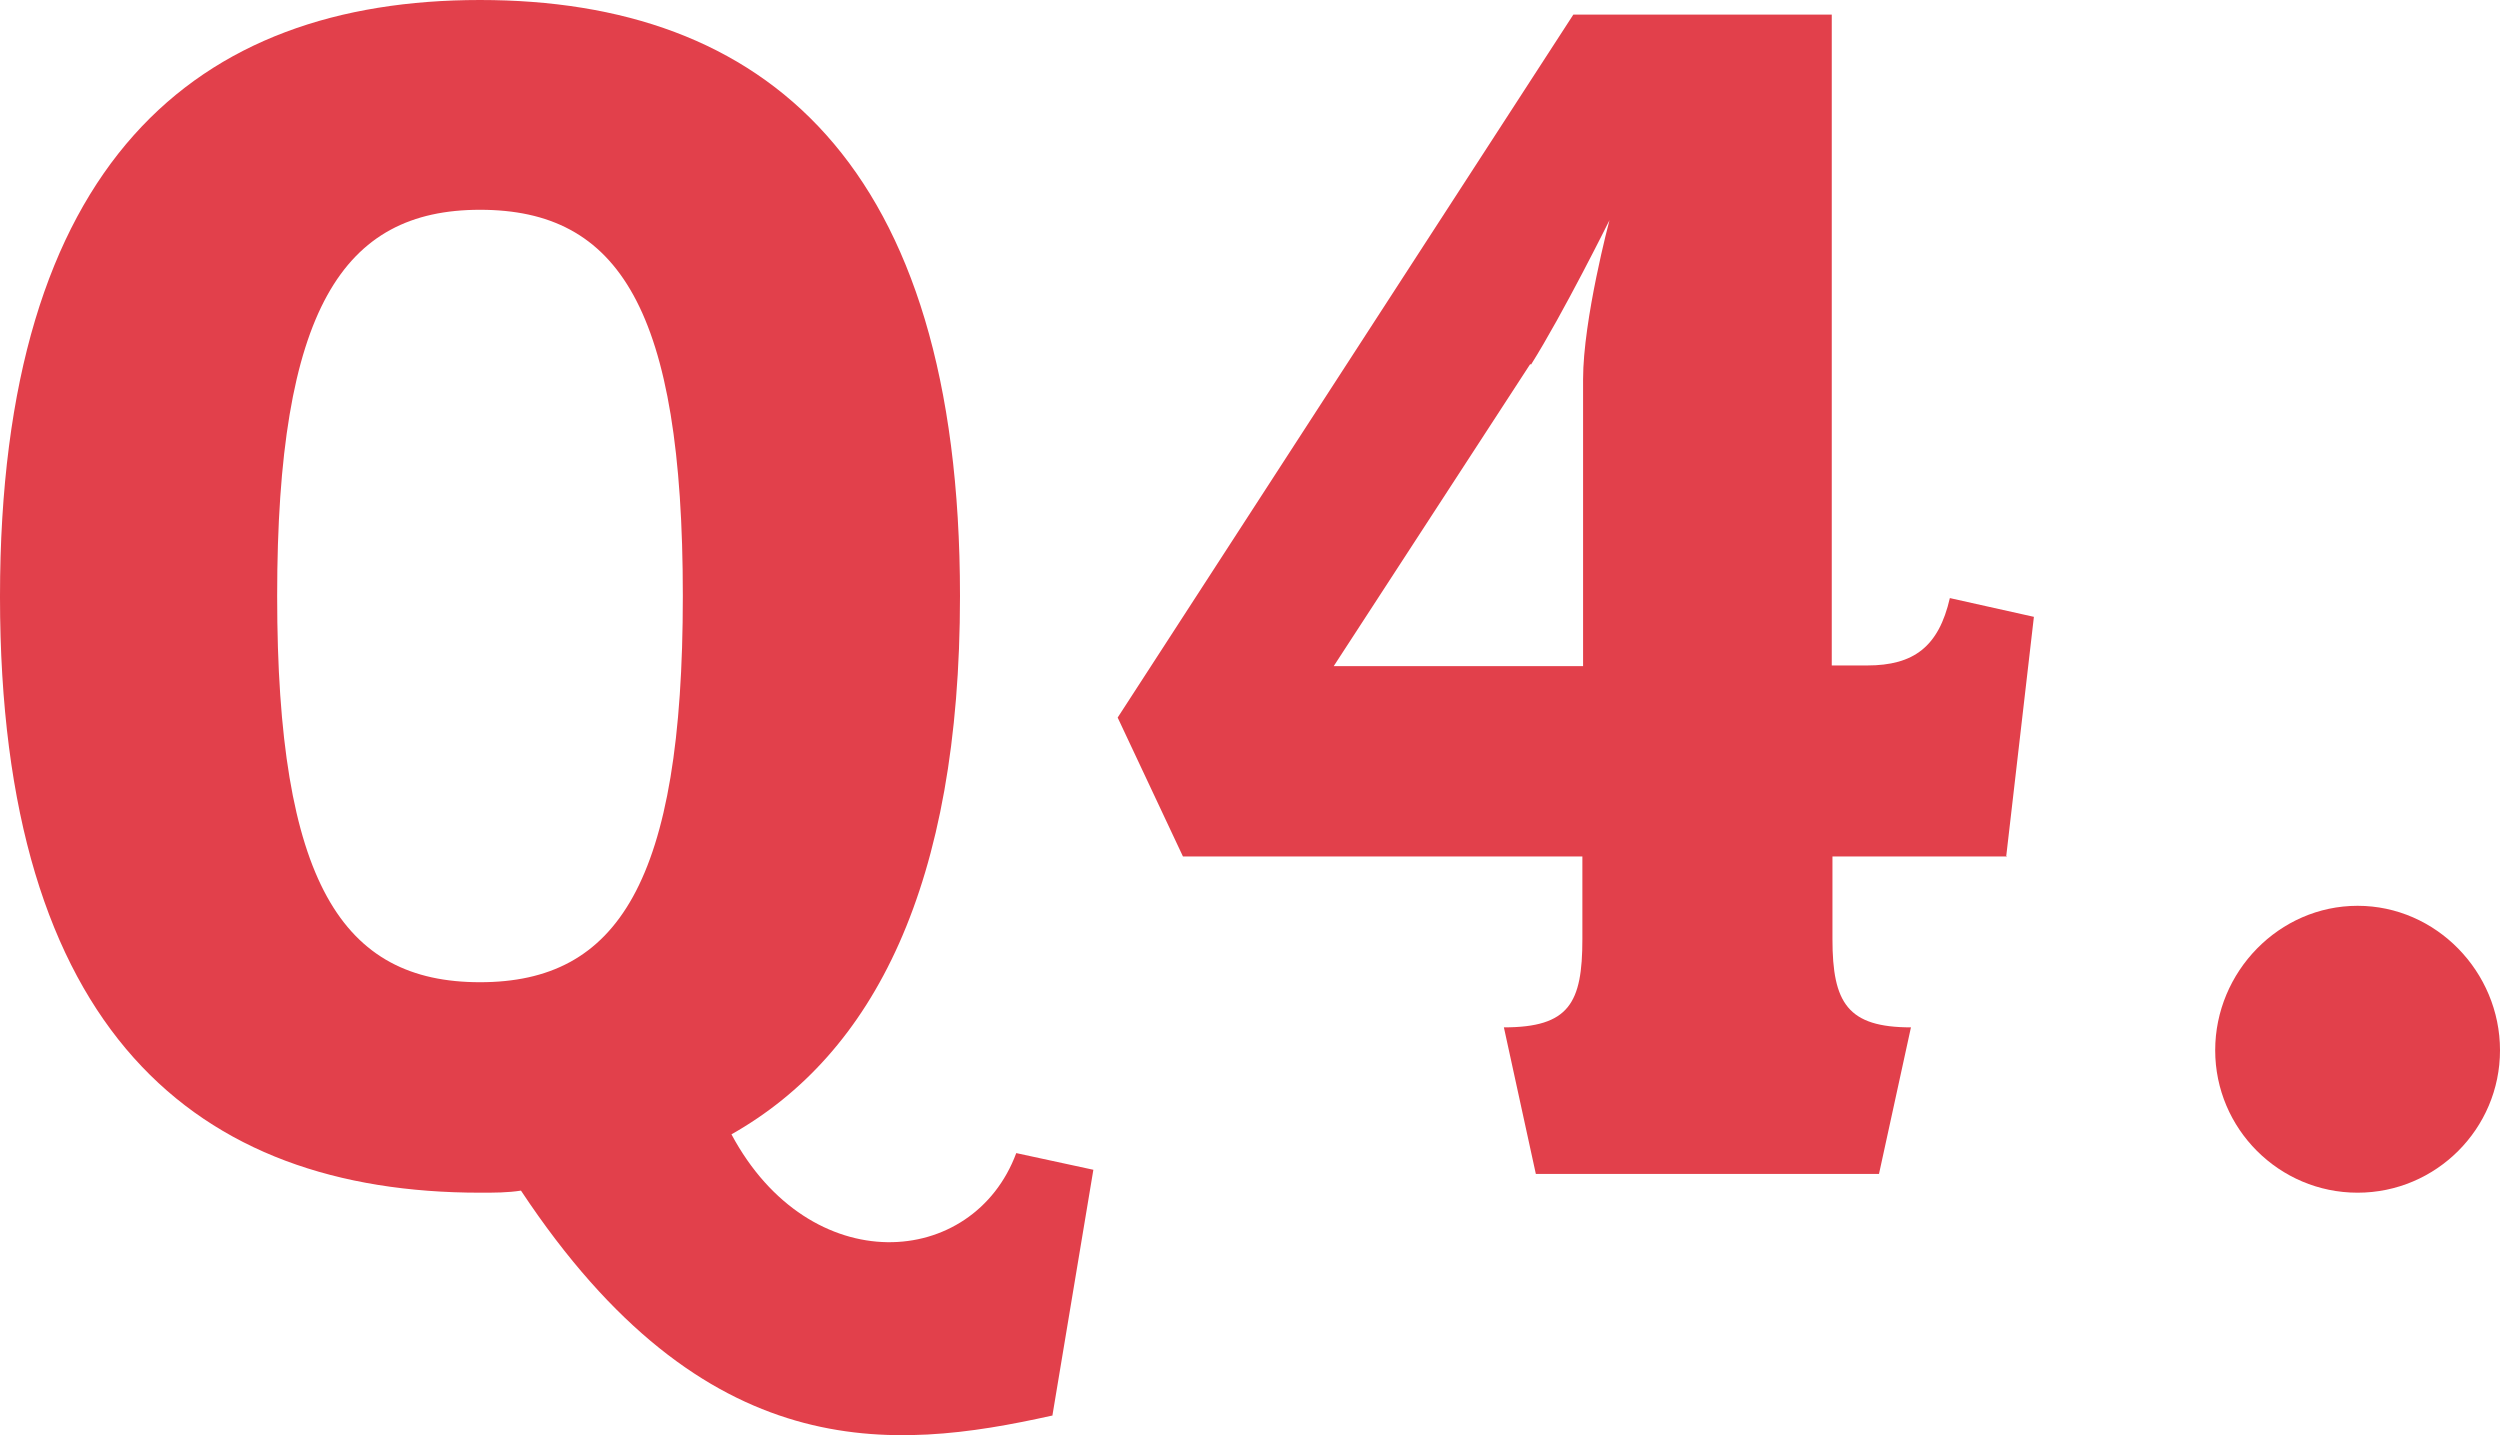 <?xml version="1.0" encoding="UTF-8"?>
<svg id="_レイヤー_2" data-name="レイヤー 2" xmlns="http://www.w3.org/2000/svg" viewBox="0 0 35.99 20.66">
  <defs>
    <style>
      .cls-1 {
        fill: #e2404b;
        stroke-width: 0px;
      }
    </style>
  </defs>
  <g id="_文字" data-name="文字">
    <g>
      <path class="cls-1" d="M15.14,20.38c-2.29.51-4.99.76-7.64-3.24-.19.03-.38.03-.59.03-4.08,0-6.91-2.32-6.91-8.58S2.83,0,6.91,0s6.91,2.32,6.91,8.58c0,4.16-1.24,6.59-3.29,7.75,1.13,2.11,3.48,1.94,4.1.27l1.11.24-.59,3.54ZM6.91,3.02c-1.97,0-2.92,1.43-2.92,5.56s.94,5.56,2.92,5.56,2.92-1.43,2.92-5.56-.92-5.56-2.92-5.56Z"/>
      <path class="cls-1" d="M28.89,12.33h-2.51v1.19c0,.92.22,1.27,1.13,1.27l-.46,2.11h-4.94l-.46-2.11c.94,0,1.13-.35,1.13-1.27v-1.19h-5.75l-.94-2L22.65.21h3.72v9.37h.51c.67,0,1.03-.27,1.19-.97l1.21.27-.4,3.46ZM22.03,5.24l-2.83,4.35h3.59v-4.13c0-.86.38-2.29.38-2.29,0,0-.67,1.35-1.13,2.08Z"/>
      <path class="cls-1" d="M33.94,17.17c-1.13,0-2.05-.92-2.05-2.05s.92-2.08,2.05-2.08,2.05.95,2.05,2.08-.92,2.05-2.05,2.05Z"/>
    </g>
  </g>
</svg>